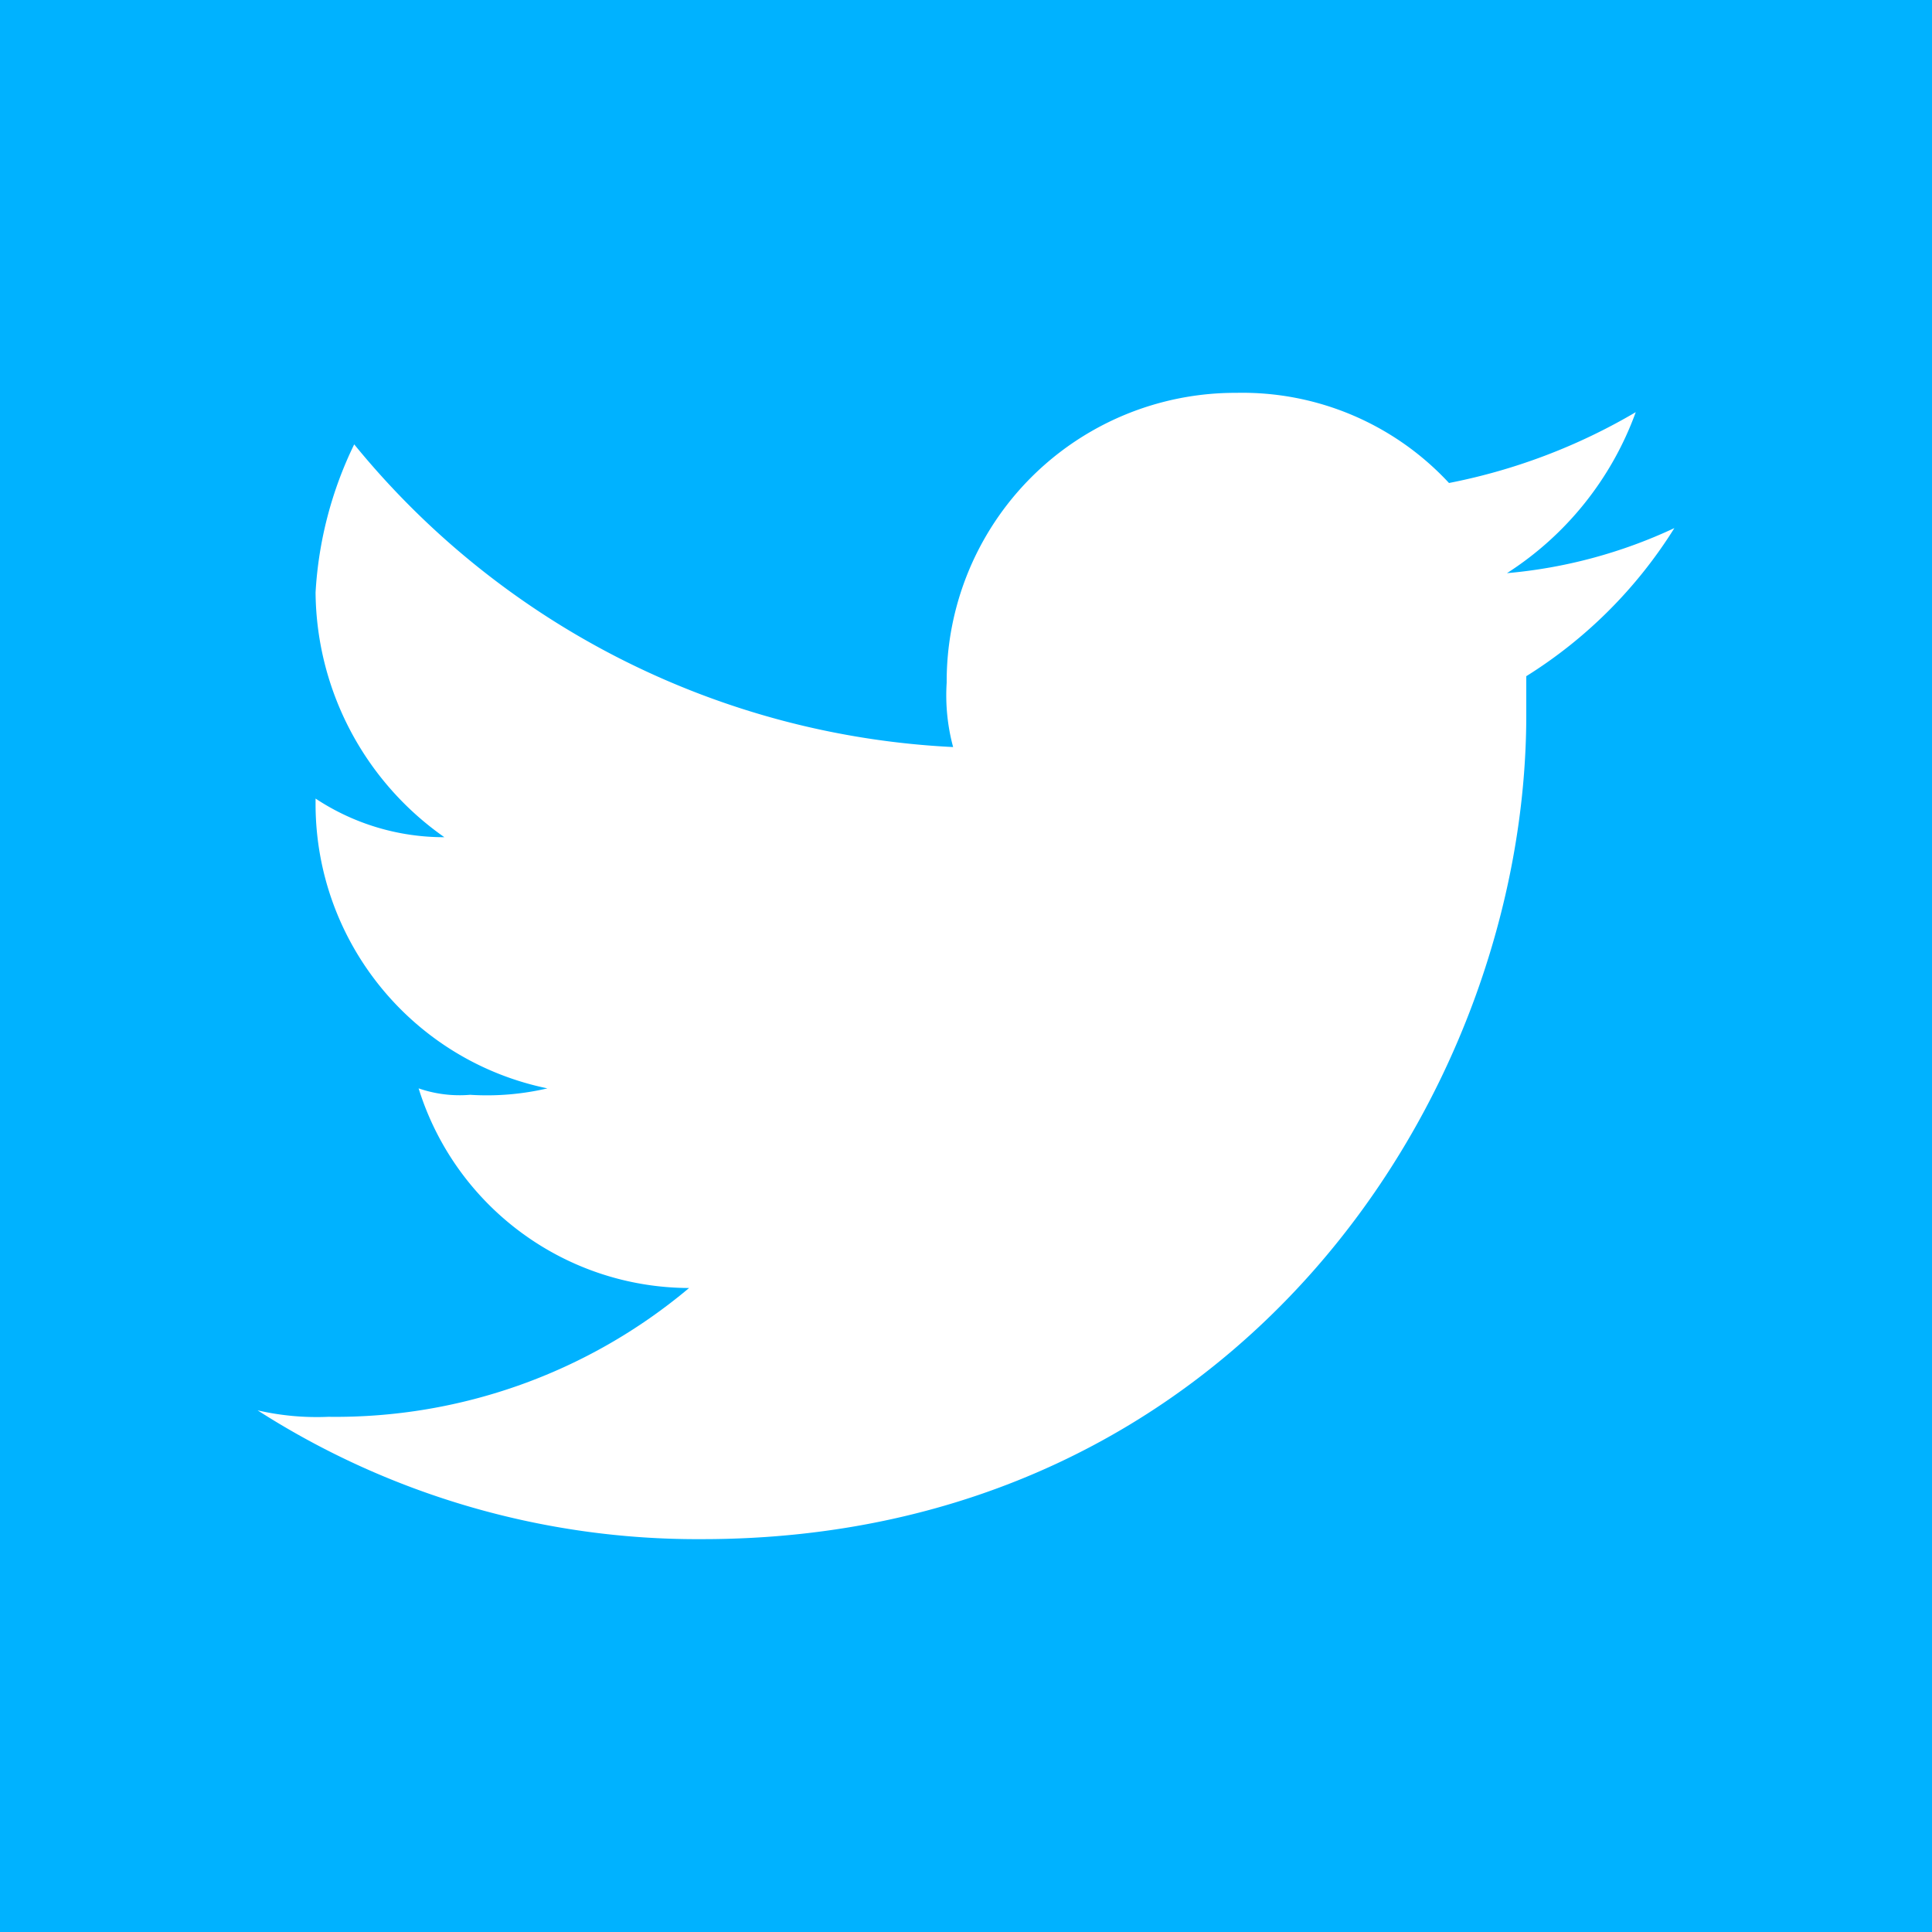 <svg id="twitter" height="270" width="270" xmlns="http://www.w3.org/2000/svg"><g fill="none"><path d="M0 0h270v270H0z" fill="#00b2ff"/><path d="M233.999 73.801A69.43 69.43 0 01210.6 80.1a44.928 44.928 0 0017.999-22.501A82.687 82.687 0 01202.5 67.5a39.363 39.363 0 00-29.7-12.599 40.331 40.331 0 00-40.5 40.5c-.194 3.03.11 6.07.901 9.001a115.246 115.246 0 01-83.7-42.302 54.25 54.25 0 00-5.4 20.699A42.188 42.188 0 0062.1 117a32.45 32.45 0 01-17.999-5.4v.901c.078 19.2 13.596 35.72 32.4 39.6a37.088 37.088 0 01-10.8.9 17.55 17.55 0 01-7.199-.9c5.156 16.556 20.46 27.852 37.8 27.9a76.774 76.774 0 01-50.402 18 36.92 36.92 0 01-9.899-.902 113.89 113.89 0 0062.1 17.999c74.699 0 115.199-62.1 115.199-115.199v-5.4A64.942 64.942 0 00233.999 73.8z" fill="#fff"/></g></svg>